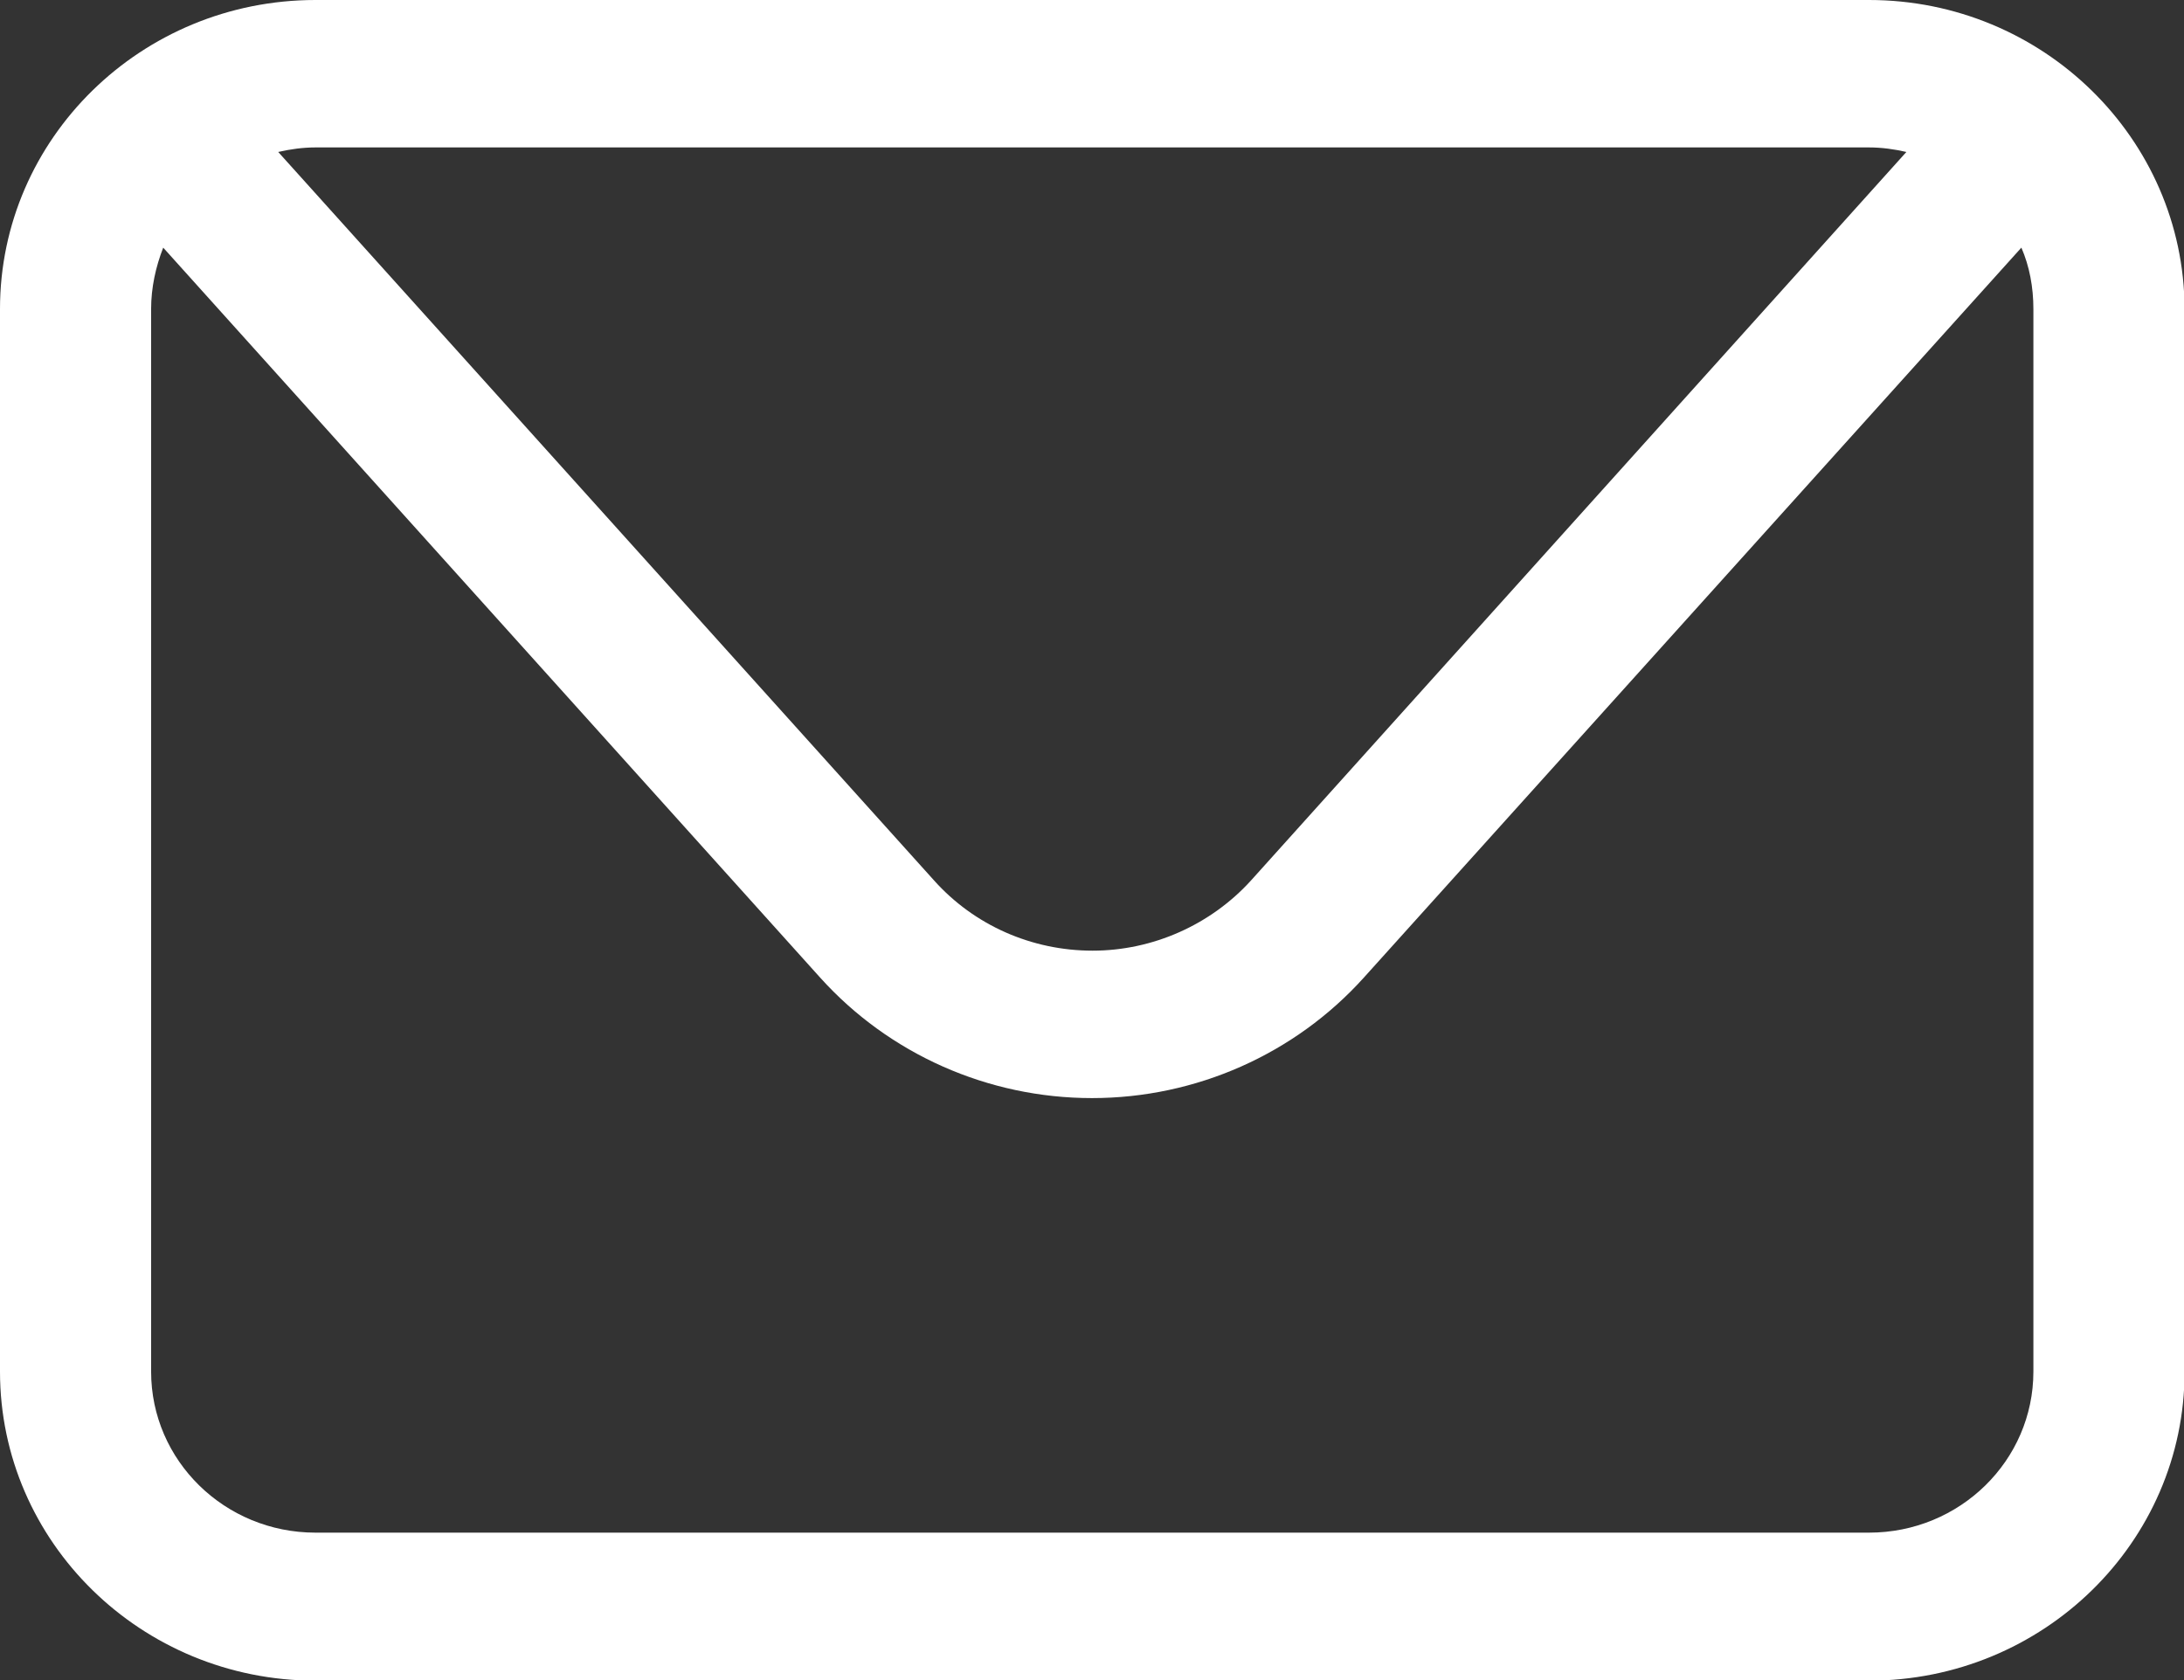 <svg width="26" height="20" viewBox="0 0 26 20" fill="none" xmlns="http://www.w3.org/2000/svg">
<rect x="0" y="0" width="26" height="20" fill="#333333" stroke="none"/>
<path d="M22.25 0H3.756C1.683 0 0 1.648 0 3.678V16.328C0 18.358 1.683 20.007 3.756 20.007H22.25C24.324 20.007 26.007 18.358 26.007 16.328V3.678C26 1.648 24.317 0 22.25 0ZM22.25 1.755C22.401 1.755 22.552 1.776 22.695 1.809L14.895 10.479C14.416 11.008 13.725 11.317 13.007 11.317C12.282 11.317 11.597 11.015 11.118 10.479L3.312 1.809C3.455 1.776 3.606 1.755 3.756 1.755H22.25ZM24.207 16.328C24.207 17.387 23.332 18.245 22.25 18.245H3.756C2.675 18.245 1.799 17.387 1.799 16.328V3.678C1.799 3.424 1.854 3.176 1.943 2.948L9.764 11.638C10.585 12.549 11.762 13.072 13 13.072C14.238 13.072 15.415 12.549 16.236 11.638L24.064 2.948C24.16 3.169 24.207 3.417 24.207 3.678V16.328Z" fill="white"/>
</svg>
